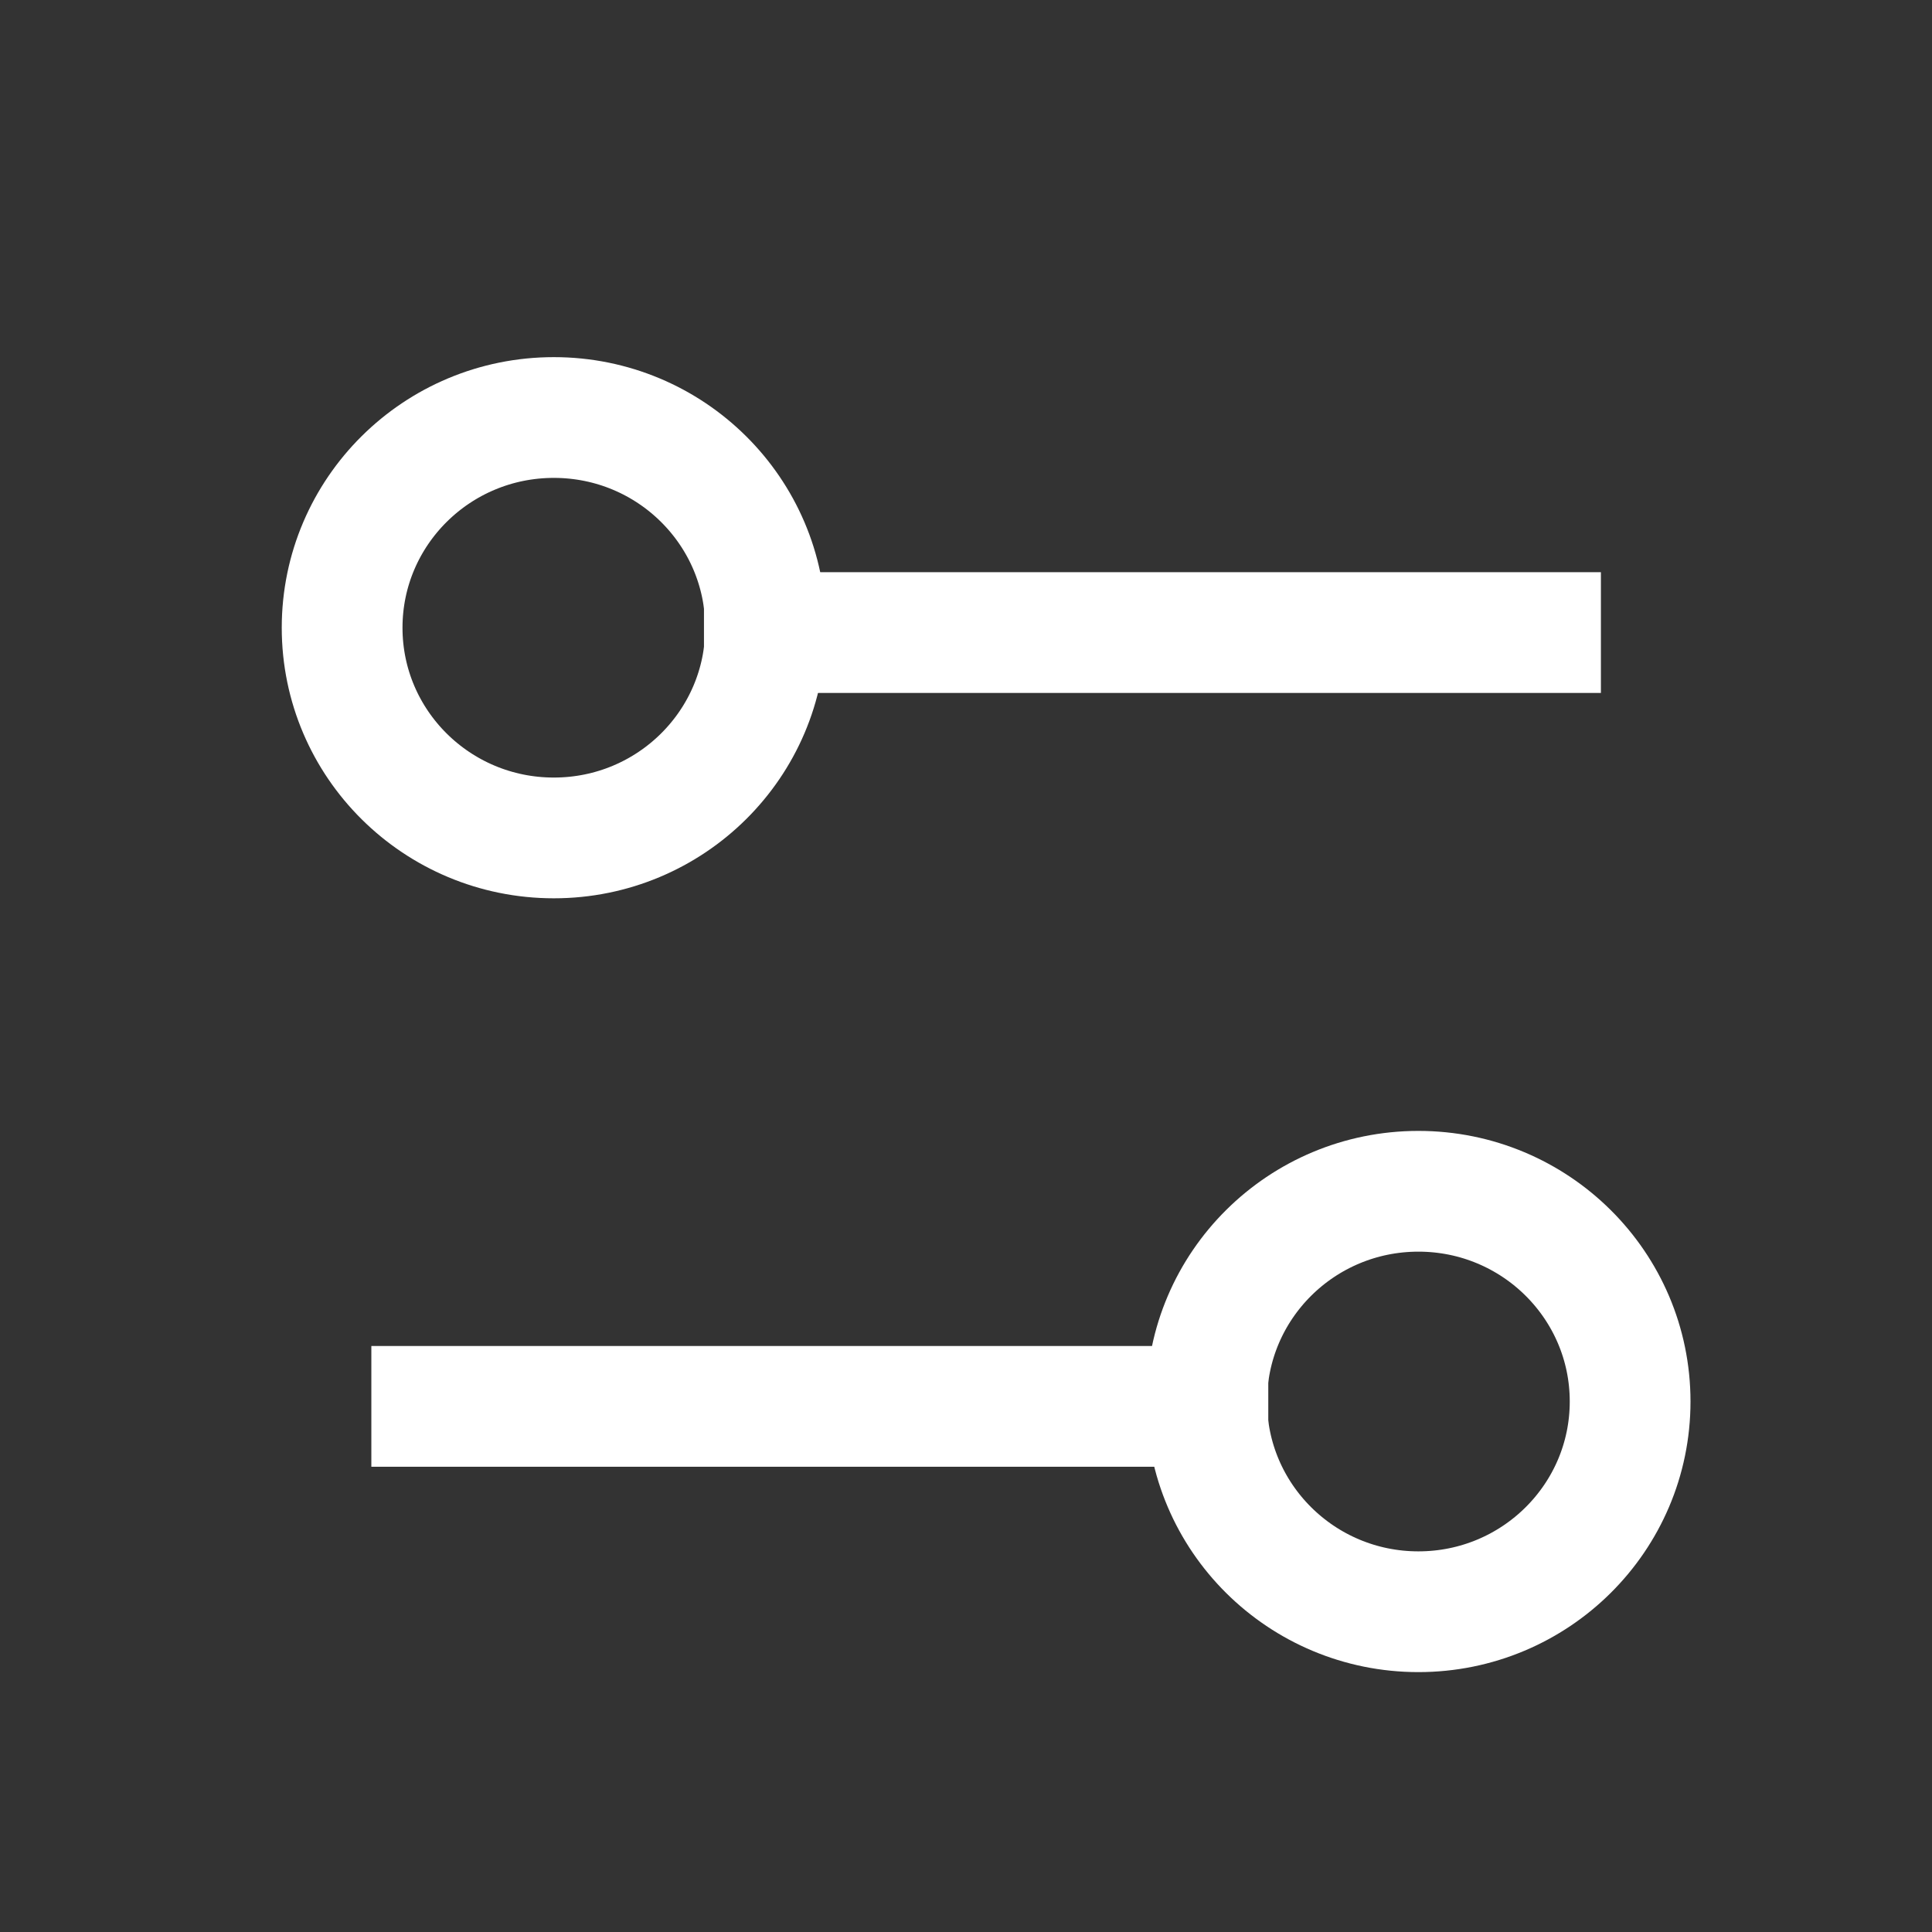 <svg width="48" height="48" viewBox="0 0 48 48" fill="none" xmlns="http://www.w3.org/2000/svg">
<rect x="0" y="0" width="48" height="48" fill="#333333" stroke="none"/>
<path d="M18.99 15.716H38.274" stroke="white" stroke-width="3" stroke-linecap="square"/>
<path fill-rule="evenodd" clip-rule="evenodd" d="M19.021 15.596C19.021 12.711 16.665 10.373 13.76 10.373C10.855 10.373 8.5 12.711 8.5 15.596C8.5 18.48 10.855 20.818 13.76 20.818C16.665 20.818 19.021 18.48 19.021 15.596Z" stroke="white" stroke-width="3" stroke-linecap="square"/>
<path d="M30.01 34.941H10.726" stroke="white" stroke-width="3" stroke-linecap="square"/>
<path fill-rule="evenodd" clip-rule="evenodd" d="M29.979 34.82C29.979 31.936 32.335 29.597 35.24 29.597C38.145 29.597 40.5 31.936 40.5 34.82C40.5 37.704 38.145 40.043 35.24 40.043C32.335 40.043 29.979 37.704 29.979 34.82Z" stroke="white" stroke-width="3" stroke-linecap="square"/>
</svg>
